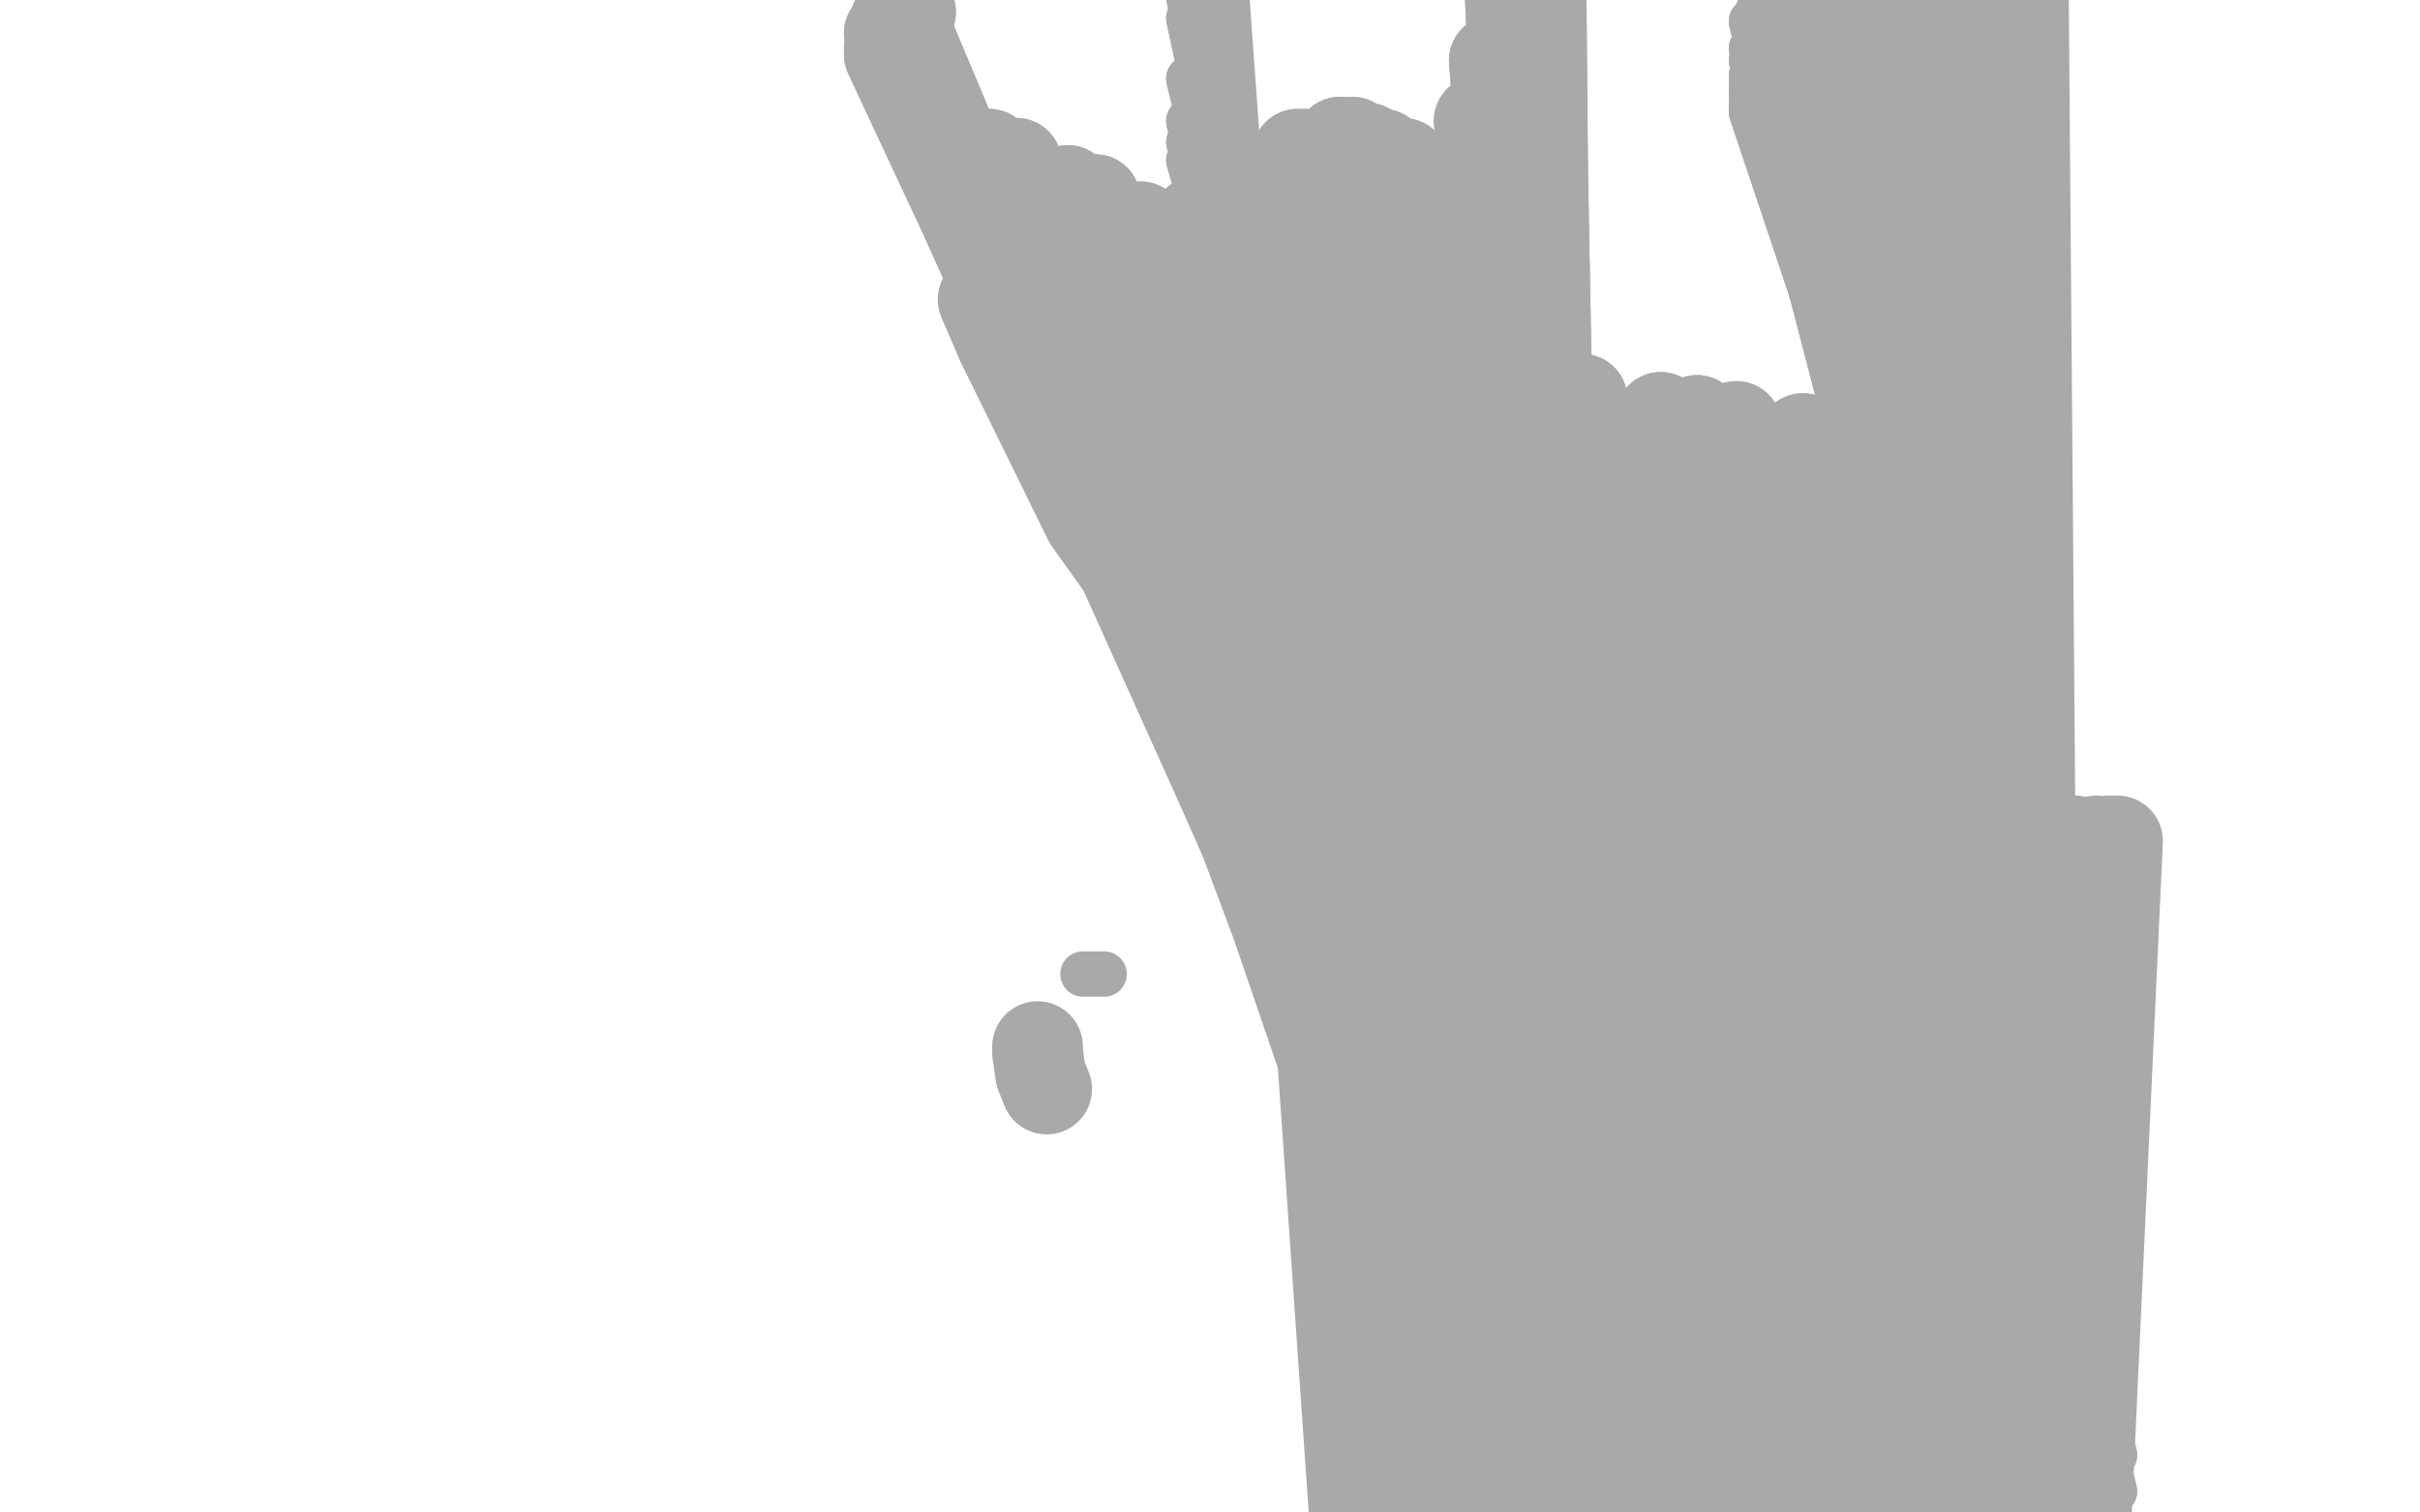 <?xml version="1.0" standalone="no"?>
<!DOCTYPE svg PUBLIC "-//W3C//DTD SVG 1.1//EN"
"http://www.w3.org/Graphics/SVG/1.1/DTD/svg11.dtd">

<svg width="800" height="500" version="1.1" xmlns="http://www.w3.org/2000/svg" xmlns:xlink="http://www.w3.org/1999/xlink" style="stroke-antialiasing: false"><desc>This SVG has been created on https://colorillo.com/</desc><rect x='0' y='0' width='800' height='500' style='fill: rgb(255,255,255); stroke-width:0' /><polyline points="586,447 589,447 589,447 596,445 596,445 605,441 605,441 610,438 610,438 619,434 619,434 620,433 620,433 622,438 622,445 620,452 601,561 600,573 596,598 593,620 591,632 589,645 587,667 586,678 584,695 581,705 577,726 574,737 572,749 561,775 554,801 551,815 548,844 544,855 537,882 534,893 532,908 527,941 523,969 521,983 520,1009 518,1020 516,1040 515,1049 513,1063 511,1068 511,1077" style="fill: none; stroke: #a9a9a9; stroke-width: 15; stroke-linejoin: round; stroke-linecap: round; stroke-antialiasing: false; stroke-antialias: 0; opacity: 1.0"/>
<polyline points="586,447 589,447 589,447 596,445 596,445 605,441 605,441 610,438 610,438 619,434 619,434 620,433 622,438 622,445 620,452 601,561 600,573 596,598 593,620 591,632 589,645 587,667 586,678 584,695 581,705 577,726 574,737 572,749 561,775 554,801 551,815 548,844 544,855 537,882 534,893 532,908 527,941 523,969 521,983 520,1009 518,1020 516,1040 515,1049 513,1063 511,1068 511,1077 509,1086 508,1091 506,1096" style="fill: none; stroke: #a9a9a9; stroke-width: 15; stroke-linejoin: round; stroke-linecap: round; stroke-antialiasing: false; stroke-antialias: 0; opacity: 1.0"/>
<polyline points="584,35 582,37 582,37 697,349 697,349 581,37 581,37 699,356 699,356 581,37 581,37 699,362 699,362 579,37 579,37 699,372 699,372 579,37 579,37 699,379 699,379 579,37 579,37 699,391 699,391 579,37 699,395 579,35 699,405 579,32 699,417 579,30 699,424 579,28 699,434 579,25 699,457 579,20 699,481 579,16 699,493 579,7 699,521 581,4 699,535 584,-5 699,561 586,-8 699,572 587,-12 697,582 591,-19 697,603 591,-20 697,610 598,-29 695,636 603,-34 693,645 608,-38 692,655 617,-48 688,674 622,-50 686,683 629,-50 686,700 633,-50 685,711 643,-50 685,733 650,-50 685,761 655,-50 685,771 659,-50 686,783 664,-50 686,799 667,-50 686,806 671,-50 685,820" style="fill: none; stroke: #a9a9a9; stroke-width: 15; stroke-linejoin: round; stroke-linecap: round; stroke-antialiasing: false; stroke-antialias: 0; opacity: 1.0"/>
<polyline points="584,35 582,37 582,37 697,349 697,349 581,37 581,37 699,356 699,356 581,37 581,37 699,362 699,362 579,37 579,37 699,372 699,372 579,37 579,37 699,379 699,379 579,37 579,37 699,391 579,37 699,395 579,35 699,405 579,32 699,417 579,30 699,424 579,28 699,434 579,25 699,457 579,20 699,481 579,16 699,493 579,7 699,521 581,4 699,535 584,-5 699,561 586,-8 699,572 587,-12 697,582 591,-19 697,603 591,-20 697,610 598,-29 695,636 603,-34 693,645 608,-38 692,655 617,-48 688,674 622,-50 686,683 629,-50 686,700 633,-50 685,711 643,-50 685,733 650,-50 685,761 655,-50 685,771 659,-50 686,783 664,-50 686,799 667,-50 686,806 671,-50 685,820 673,-50 683,823 676,-50 679,827" style="fill: none; stroke: #a9a9a9; stroke-width: 15; stroke-linejoin: round; stroke-linecap: round; stroke-antialiasing: false; stroke-antialias: 0; opacity: 1.0"/>
<polyline points="358,322 365,322 365,322" style="fill: none; stroke: #a9a9a9; stroke-width: 15; stroke-linejoin: round; stroke-linecap: round; stroke-antialiasing: false; stroke-antialias: 0; opacity: 1.0"/>
<polyline points="400,75 398,75 398,75 525,452 525,452 398,75 398,75 525,454 525,454 396,75 396,75 525,459 525,459 396,75 396,75 525,462 525,462 396,72 525,464 396,66 523,473 395,63 521,478 393,53 520,493 393,47 518,502 393,40 518,513 393,26 515,532 393,6 511,558 393,-1 509,568 393,-13 508,584 393,-19 506,592 393,-24 504,601 393,-27 501,610 393,-34 497,629 393,-38 494,648 393,-39 489,665 393,-39 487,676 393,-39 485,684 393,-41 483,695 393,-41 480,716 393,-41 478,724 393,-41 475,747" style="fill: none; stroke: #a9a9a9; stroke-width: 15; stroke-linejoin: round; stroke-linecap: round; stroke-antialiasing: false; stroke-antialias: 0; opacity: 1.0"/>
<polyline points="400,75 398,75 398,75 525,452 525,452 398,75 398,75 525,454 525,454 396,75 396,75 525,459 525,459 396,75 396,75 525,462 396,72 525,464 396,66 523,473 395,63 521,478 393,53 520,493 393,47 518,502 393,40 518,513 393,26 515,532 393,6 511,558 393,-1 509,568 393,-13 508,584 393,-19 506,592 393,-24 504,601 393,-27 501,610 393,-34 497,629 393,-38 494,648 393,-39 489,665 393,-39 487,676 393,-39 485,684 393,-41 483,695 393,-41 480,716 393,-41 478,724 393,-41 475,747 395,-43 471,768 396,-46 468,789 398,-48 466,799 400,-50 464,808 402,-50 462,815" style="fill: none; stroke: #a9a9a9; stroke-width: 15; stroke-linejoin: round; stroke-linecap: round; stroke-antialiasing: false; stroke-antialias: 0; opacity: 1.0"/>
<polyline points="93,309 93,307 93,307 93,306 93,306 92,302 92,302 92,300 92,300 91,295 91,295 91,292 91,292 91,288 91,288 90,281 90,277 90,273 90,264 89,259 88,247 87,239" style="fill: none; stroke: #a9a9a9; stroke-width: 15; stroke-linejoin: round; stroke-linecap: round; stroke-antialiasing: false; stroke-antialias: 0; opacity: 1.0"/>
<polyline points="93,309 93,307 93,307 93,306 93,306 92,302 92,302 92,300 92,300 91,295 91,295 91,292 91,292 91,288 90,281 90,277 90,273 90,264 89,259 88,247 87,239 87,235" style="fill: none; stroke: #a9a9a9; stroke-width: 15; stroke-linejoin: round; stroke-linecap: round; stroke-antialiasing: false; stroke-antialias: 0; opacity: 1.0"/>
<polyline points="89,330 89,327 89,327 90,316 90,316 92,312 92,312 95,304 95,304 104,284 104,284 109,272 109,272 121,252 121,252 127,242 136,228 139,223 142,220 144,217 144,217 144,218 132,232 126,241 119,251 112,263 99,286 94,296 85,315 78,330 76,336 75,341 75,343 76,345 78,345 83,339 92,325 102,306 114,286 119,276 124,268 128,255 130,252 130,250 130,250 125,254 113,267 105,275 89,294 81,304 75,312 67,325 65,328 62,331 62,331 66,324 69,318 74,309 79,299 91,279 96,270" style="fill: none; stroke: #a9a9a9; stroke-width: 1; stroke-linejoin: round; stroke-linecap: round; stroke-antialiasing: false; stroke-antialias: 0; opacity: 1.0"/>
<polyline points="89,330 89,327 89,327 90,316 90,316 92,312 92,312 95,304 95,304 104,284 104,284 109,272 109,272 121,252 127,242 136,228 139,223 142,220 144,217 144,217 144,218 132,232 126,241 119,251 112,263 99,286 94,296 85,315 78,330 76,336 75,341 75,343 76,345 78,345 83,339 92,325 102,306 114,286 119,276 124,268 128,255 130,252 130,250 130,250 125,254 113,267 105,275 89,294 81,304 75,312 67,325 65,328 62,331 62,331 66,324 69,318 74,309 79,299 91,279 96,270 104,255 106,251 107,249" style="fill: none; stroke: #a9a9a9; stroke-width: 1; stroke-linejoin: round; stroke-linecap: round; stroke-antialiasing: false; stroke-antialias: 0; opacity: 1.0"/>
<polyline points="79,261 84,246 84,246 89,237 89,237 95,227 95,227 97,224 97,224 98,223 98,223 99,221 99,221 98,221 98,221 84,235 76,245 68,256 59,269 48,286 44,291 38,299 35,303 36,303 39,299 51,283 70,257 79,244 94,223 99,216 106,207 107,205 106,204 103,206 98,210 82,227 60,255 50,270 34,294 29,300 26,306 27,307 36,297 43,287 54,274 74,245 84,232 93,221 108,206 112,202 116,202 116,204 107,219 98,230 78,262 60,291 54,302 48,311 42,323 42,324 45,324 50,320 67,307 76,298 94,281 102,274 112,267 115,265 115,268 109,281 103,291" style="fill: none; stroke: #a9a9a9; stroke-width: 1; stroke-linejoin: round; stroke-linecap: round; stroke-antialiasing: false; stroke-antialias: 0; opacity: 1.0"/>
<polyline points="79,261 84,246 84,246 89,237 89,237 95,227 95,227 97,224 97,224 98,223 98,223 99,221 99,221 98,221 84,235 76,245 68,256 59,269 48,286 44,291 38,299 35,303 36,303 39,299 51,283 70,257 79,244 94,223 99,216 106,207 107,205 106,204 103,206 98,210 82,227 60,255 50,270 34,294 29,300 26,306 27,307 36,297 43,287 54,274 74,245 84,232 93,221 108,206 112,202 116,202 116,204 107,219 98,230 78,262 60,291 54,302 48,311 42,323 42,324 45,324 50,320 67,307 76,298 94,281 102,274 112,267 115,265 115,268 109,281 103,291 95,304 77,329 64,348 59,354 56,359 56,360" style="fill: none; stroke: #a9a9a9; stroke-width: 1; stroke-linejoin: round; stroke-linecap: round; stroke-antialiasing: false; stroke-antialias: 0; opacity: 1.0"/>
<polyline points="81,305 81,304 81,304 83,298 83,298 97,275 97,275 101,268 101,268 116,243 116,243 123,232 123,232 134,216 134,216 133,215 120,231 56,318 52,324 49,325 56,314 73,285 93,255 103,243 112,233 123,221 126,219 124,221 118,227 98,251 70,289 56,307 43,323 30,341 27,343 29,340 34,331 53,302 74,269 84,255" style="fill: none; stroke: #ffffff; stroke-width: 1; stroke-linejoin: round; stroke-linecap: round; stroke-antialiasing: false; stroke-antialias: 0; opacity: 1.0"/>
<polyline points="66,277 53,292 33,316 25,325 24,325 25,322 40,300 53,280" style="fill: none; stroke: #ffffff; stroke-width: 1; stroke-linejoin: round; stroke-linecap: round; stroke-antialiasing: false; stroke-antialias: 0; opacity: 1.0"/>
<polyline points="84,255 100,235 106,229 110,224 100,235 91,245 66,277" style="fill: none; stroke: #ffffff; stroke-width: 1; stroke-linejoin: round; stroke-linecap: round; stroke-antialiasing: false; stroke-antialias: 0; opacity: 1.0"/>
<polyline points="53,280 76,246 98,219 107,209 113,202 119,197 112,205 103,216 74,253 57,274 31,309 22,320 19,326 18,326 22,320 45,283 71,246 94,218 103,208 109,201 112,198 111,199 97,214 85,227 70,242 39,277 19,302 13,307 10,310 12,307 44,267 57,251 81,220 92,208 107,194 111,191 105,198 97,208 85,221 57,255 42,272 24,295 20,301 18,303 20,301 36,281 47,266 72,236 94,213 102,205 107,202 107,205 89,225 62,257 47,273 34,287 18,302 14,305 14,303 18,295 36,266 48,250 72,221 92,202 99,197 103,195 104,198 100,206 80,234 66,252 37,285 22,299 18,303 12,307 13,304 17,295 38,265 52,247 80,220 102,205 114,202 116,204 114,211 99,235 86,252 61,282 48,295 30,311 23,316 22,315" style="fill: none; stroke: #ffffff; stroke-width: 1; stroke-linejoin: round; stroke-linecap: round; stroke-antialiasing: false; stroke-antialias: 0; opacity: 1.0"/>
<polyline points="81,305 81,304 81,304 83,298 83,298 97,275 97,275 101,268 101,268 116,243 116,243 123,232 123,232 134,216 133,215 120,231 56,318 52,324 49,325 56,314 73,285 93,255 103,243 112,233 123,221 126,219 124,221 118,227 98,251 70,289 56,307 43,323 30,341 27,343 29,340 34,331 53,302 74,269 84,255 100,235 106,229 110,224 100,235 91,245 66,277 53,292 33,316 25,325 24,325 25,322 40,300 53,280 76,246 98,219 107,209 113,202 119,197 112,205 103,216 74,253 57,274 31,309 22,320 19,326 18,326 22,320 45,283 71,246 94,218 103,208 109,201 112,198 111,199 97,214 85,227 70,242 39,277 19,302 13,307 10,310 12,307 44,267 57,251 81,220 92,208 107,194 111,191 105,198 97,208 85,221 57,255 42,272 24,295 20,301 18,303 20,301 36,281 47,266 72,236 94,213 102,205 107,202 107,205 89,225 62,257 47,273 34,287 18,302 14,305 14,303 18,295 36,266 48,250 72,221 92,202 99,197 103,195 104,198 100,206 80,234 66,252 37,285 22,299 18,303 12,307 13,304 17,295 38,265 52,247 80,220 102,205 114,202 116,204 114,211 99,235 86,252 61,282 48,295 30,311 23,316 22,315 26,302" style="fill: none; stroke: #ffffff; stroke-width: 1; stroke-linejoin: round; stroke-linecap: round; stroke-antialiasing: false; stroke-antialias: 0; opacity: 1.0"/>
<polyline points="132,191 131,191 131,191 128,193 128,193 120,200 120,200 111,210 111,210 104,218 104,218 84,243 84,243 74,261 74,261 59,290 51,310 49,316 49,319 51,319 55,315 67,297 83,270 98,246 109,233 112,229 111,230 107,235 78,277 67,294 47,322 40,332 36,337 35,339 37,335 42,327 76,274 89,255 102,238 113,224 117,220 120,216 107,231 93,247 70,275 53,296 24,328 7,343 5,345 11,334 43,284 60,259 76,239 90,224 115,200 127,191 126,203 117,218 78,268 60,291 43,311 29,327 9,349 3,355 10,342 22,323 38,301 65,260 77,244 96,225 102,220 102,220 94,231 84,244 70,261 41,296 31,308 26,313 21,318 27,306 37,292 49,275 62,257 85,233 97,224 100,225 98,231 91,244 78,263 55,297 44,312 30,330 27,333 29,327 36,318 46,303 73,268 97,247 107,243 118,247 119,261 108,303 89,341 81,356 74,367 68,374 63,377 63,374 68,349 72,330 84,288 94,260 95,258 97,253 98,251 97,259 84,293 73,317 57,348 49,363 48,364 51,355 70,310 82,282 92,260 100,246 116,222 121,218 126,221 125,234 109,287 94,327 88,341 76,362 74,366 73,367 73,354 79,317 84,294 95,255 97,252 99,248 107,243 109,252 107,293 97,340 92,354 89,362 86,368 86,350 87,329 91,276 93,259 98,233 101,227 103,226 103,261 99,291 93,318 82,355 74,376 72,379 71,379 71,352 73,325 82,273 92,244 98,235 103,232 114,240 117,263 109,313 96,347 89,361 80,374 78,375 77,373 76,337 85,283 89,268 100,245 106,241 109,241 112,259 107,280 81,330 72,343 58,355 54,355 51,336 56,292 72,256 80,243" style="fill: none; stroke: #ffffff; stroke-width: 1; stroke-linejoin: round; stroke-linecap: round; stroke-antialiasing: false; stroke-antialias: 0; opacity: 1.0"/>
<polyline points="132,191 131,191 131,191 128,193 128,193 120,200 120,200 111,210 111,210 104,218 104,218 84,243 84,243 74,261 59,290 51,310 49,316 49,319 51,319 55,315 67,297 83,270 98,246 109,233 112,229 111,230 107,235 78,277 67,294 47,322 40,332 36,337 35,339 37,335 42,327 76,274 89,255 102,238 113,224 117,220 120,216 107,231 93,247 70,275 53,296 24,328 7,343 5,345 11,334 43,284 60,259 76,239 90,224 115,200 127,191 126,203 117,218 78,268 60,291 43,311 29,327 9,349 3,355 10,342 22,323 38,301 65,260 77,244 96,225 102,220 102,220 94,231 84,244 70,261 41,296 31,308 26,313 21,318 27,306 37,292 49,275 62,257 85,233 97,224 100,225 98,231 91,244 78,263 55,297 44,312 30,330 27,333 29,327 36,318 46,303 73,268 97,247 107,243 118,247 119,261 108,303 89,341 81,356 74,367 68,374 63,377 63,374 68,349 72,330 84,288 94,260 95,258 97,253 98,251 97,259 84,293 73,317 57,348 49,363 48,364 51,355 70,310 82,282 92,260 100,246 116,222 121,218 126,221 125,234 109,287 94,327 88,341 76,362 74,366 73,367 73,354 79,317 84,294 95,255 97,252 99,248 107,243 109,252 107,293 97,340 92,354 89,362 86,368 86,350 87,329 91,276 93,259 98,233 101,227 103,226 103,261 99,291 93,318 82,355 74,376 72,379 71,379 71,352 73,325 82,273 92,244 98,235 103,232 114,240 117,263 109,313 96,347 89,361 80,374 78,375 77,373 76,337 85,283 89,268 100,245 106,241 109,241 112,259 107,280 81,330 72,343 58,355 54,355 51,336 56,292 72,256 80,243 98,222 106,217" style="fill: none; stroke: #ffffff; stroke-width: 1; stroke-linejoin: round; stroke-linecap: round; stroke-antialiasing: false; stroke-antialias: 0; opacity: 1.0"/>
<polyline points="57,315 56,315 56,315 55,316 55,316 54,316 54,316 58,307 58,307 64,293 64,293 81,255 81,255 98,224 98,224 104,212 111,202 111,203 106,214 78,265 47,325 37,343 37,343 50,322 60,305 78,273 85,264 94,260 99,288 98,315 93,357 91,370 88,386 88,388 88,375 90,353 95,292 99,267 101,244 101,238 102,238 99,249 87,302 80,334 71,392 68,408 67,420 67,433 72,422 78,398 94,327 101,288 112,232 116,217 121,209 121,212 109,248 95,324 89,361 87,393 88,428 88,432 90,405 92,369 93,322 100,233 104,202 106,179 106,173 106,175 97,234 87,322 85,360 84,394 84,427 84,429 82,419 68,366 60,325 52,249 52,221 54,198 55,197 58,209 62,237 73,309 77,341 81,364 87,394 88,391 87,370 81,300 80,242 80,218 80,213 80,213 82,245 84,277 88,334 90,352 92,375 93,379 93,373 92,349 87,273 87,236 86,192 86,185 87,189 87,205 87,274 91,346 95,393 97,401 97,403 98,403 97,370 95,334 94,252 95,201 96,196 96,196 96,208 94,235 92,313 92,380 93,401 94,418 94,419 92,398 90,367 87,270 88,243 92,196 93,201 93,220 93,252 94,361 94,380 97,405 97,411 98,412 98,378 97,339 95,251 98,192 99,179 99,176 99,185 99,206 93,281 92,318 92,381 94,407 94,409 94,403 94,378 94,338 92,254 92,220 96,190 97,190 97,200 93,265 92,307 91,343 93,396 94,413 93,407 92,390 92,353 91,255 91,231 92,187 92,183 92,188 91,210 85,283 84,323 84,359 83,399 84,420 84,414 84,389 85,301 84,254 89,182 92,162 93,155 94,163 92,185 81,285 78,366 77,393 77,438 77,444 76,438 75,415 71,333 69,245 70,212 71,195 71,185 72,177 72,187 62,291 60,331 59,368 58,399 60,428 59,429 56,249 56,189 58,170 59,165 57,181 47,291 45,332 44,368 44,403 45,420 45,420 46,389 46,352 50,271 51,235 57,194 58,187 59,191 57,234 54,272 49,350 47,387 46,427 46,434 46,421 46,396 46,320 49,246 51,226 53,215 55,201 56,202 53,242 49,314 48,347 47,377 49,401 49,403 50,396 51,378" style="fill: none; stroke: #ffffff; stroke-width: 1; stroke-linejoin: round; stroke-linecap: round; stroke-antialiasing: false; stroke-antialias: 0; opacity: 1.0"/>
<polyline points="57,315 56,315 56,315 55,316 55,316 54,316 54,316 58,307 58,307 64,293 64,293 81,255 81,255 98,224 104,212 111,202 111,203 106,214 78,265 47,325 37,343 37,343 50,322 60,305 78,273 85,264 94,260 99,288 98,315 93,357 91,370 88,386 88,388 88,375 90,353 95,292 99,267 101,244 101,238 102,238 99,249 87,302 80,334 71,392 68,408 67,420 67,433 72,422 78,398 94,327 101,288 112,232 116,217 121,209 121,212 109,248 95,324 89,361 87,393 88,428 88,432 90,405 92,369 93,322 100,233 104,202 106,179 106,173 106,175 97,234 87,322 85,360 84,394 84,427 84,429 82,419 68,366 60,325 52,249 52,221 54,198 55,197 58,209 62,237 73,309 77,341 81,364 87,394 88,391 87,370 81,300 80,242 80,218 80,213 80,213 82,245 84,277 88,334 90,352 92,375 93,379 93,373 92,349 87,273 87,236 86,192 86,185 87,189 87,205 87,274 91,346 95,393 97,401 97,403 98,403 97,370 95,334 94,252 95,201 96,196 96,196 96,208 94,235 92,313 92,380 93,401 94,418 94,419 92,398 90,367 87,270 88,243 92,196 93,201 93,220 93,252 94,361 94,380 97,405 97,411 98,412 98,378 97,339 95,251 98,192 99,179 99,176 99,185 99,206 93,281 92,318 92,381 94,407 94,409 94,403 94,378 94,338 92,254 92,220 96,190 97,190 97,200 93,265 92,307 91,343 93,396 94,413 93,407 92,390 92,353 91,255 91,231 92,187 92,183 92,188 91,210 85,283 84,323 84,359 83,399 84,420 84,414 84,389 85,301 84,254 89,182 92,162 93,155 94,163 92,185 81,285 78,366 77,393 77,438 77,444 76,438 75,415 71,333 69,245 70,212 71,195 71,185 72,177 72,187 62,291 60,331 59,368 58,399 60,428 59,429 56,249 56,189 58,170 59,165 57,181 47,291 45,332 44,368 44,403 45,420 45,420 46,389 46,352 50,271 51,235 57,194 58,187 59,191 57,234 54,272 49,350 47,387 46,427 46,434 46,421 46,396 46,320 49,246 51,226 53,215 55,201 56,202 53,242 49,314 48,347 47,377 49,401 49,403 50,396 51,378 54,308 62,235 65,207 67,183 67,168" style="fill: none; stroke: #ffffff; stroke-width: 1; stroke-linejoin: round; stroke-linecap: round; stroke-antialiasing: false; stroke-antialias: 0; opacity: 1.0"/>
<polyline points="104,239 103,242 103,242 102,249 102,249 100,263 100,263 99,274 99,274 98,296 98,296 96,309 96,309 92,331 92,331 90,339 90,339 88,347 87,347 86,343 87,324 90,291 92,273 97,245 99,237 100,230 100,230 97,245 93,260 82,298" style="fill: none; stroke: #ffffff; stroke-width: 1; stroke-linejoin: round; stroke-linecap: round; stroke-antialiasing: false; stroke-antialias: 0; opacity: 1.0"/>
<polyline points="104,239 103,242 103,242 102,249 102,249 100,263 100,263 99,274 99,274 98,296 98,296 96,309 96,309 92,331 92,331 90,339 88,347 87,347 86,343 87,324 90,291 92,273 97,245 99,237 100,230 100,230 97,245 93,260 82,298 72,332 68,346" style="fill: none; stroke: #ffffff; stroke-width: 1; stroke-linejoin: round; stroke-linecap: round; stroke-antialiasing: false; stroke-antialias: 0; opacity: 1.0"/>
<polyline points="114,339 113,340 113,340 109,342 109,342 106,334 106,334 106,324 106,324 105,291 105,291 107,269 107,269 112,238 112,238 116,225 116,225 122,211 122,211 123,210 123,210 123,214 123,214 120,223 120,223 109,257 96,296 90,320 88,324 89,322 94,310 113,265 127,230 133,217 137,210 140,207 128,234 117,262 107,287 94,327 89,348 88,350 94,342 103,324 115,298 140,245 147,233 161,211 163,208 162,216 155,235 133,287 123,308 117,320 110,343 109,342 116,316 124,288 140,235 145,221 154,199 155,196 151,202 142,216 118,267 110,287 98,317 94,331 94,333 95,331 107,304 120,277 138,238 146,224 154,210 155,209 150,224 140,248 126,288 120,304 112,325 111,329 112,324 130,283 144,254 162,214 167,201 172,192 175,188 173,191 156,222 142,249 125,283 118,298 111,313" style="fill: none; stroke: #ffffff; stroke-width: 1; stroke-linejoin: round; stroke-linecap: round; stroke-antialiasing: false; stroke-antialias: 0; opacity: 1.0"/>
<polyline points="114,339 113,340 113,340 109,342 109,342 106,334 106,334 106,324 106,324 105,291 105,291 107,269 107,269 112,238 112,238 116,225 116,225 122,211 122,211 123,210 123,210 123,214 123,214 120,223 109,257 96,296 90,320 88,324 89,322 94,310 113,265 127,230 133,217 137,210 140,207 128,234 117,262 107,287 94,327 89,348 88,350 94,342 103,324 115,298 140,245 147,233 161,211 163,208 162,216 155,235 133,287 123,308 117,320 110,343 109,342 116,316 124,288 140,235 145,221 154,199 155,196 151,202 142,216 118,267 110,287 98,317 94,331 94,333 95,331 107,304 120,277 138,238 146,224 154,210 155,209 150,224 140,248 126,288 120,304 112,325 111,329 112,324 130,283 144,254 162,214 167,201 172,192 175,188 173,191 156,222 142,249 125,283 118,298 111,313 109,313 109,308" style="fill: none; stroke: #ffffff; stroke-width: 1; stroke-linejoin: round; stroke-linecap: round; stroke-antialiasing: false; stroke-antialias: 0; opacity: 1.0"/>
<polyline points="98,337 99,331 99,331 107,307 107,307 112,295 112,295 121,276 121,276 133,246 133,246 144,227 144,227 146,224 146,224 146,228 141,238 133,255 114,294 106,310 102,318 99,324 106,307 114,288 127,258 143,227 149,218 153,211 153,215 136,255 113,305 103,327 96,342 90,355 84,369 83,361 89,343 104,283 115,248 131,207 137,193 142,181 140,185 115,226 101,258 74,323 63,350 53,380 52,383 53,376 68,333 78,302 89,269 109,217 115,205 119,198 118,200 91,257 81,284 73,306 58,338 50,357 48,360 47,359 49,330 54,303 67,245 70,233 74,218 78,202 79,200 75,208 57,249 50,268 39,297 35,308 33,316 33,316 37,302 48,267 55,248 58,239 63,230 65,226 65,235 62,249 51,294 46,311 40,334 38,340 38,342 43,328 47,317" style="fill: none; stroke: #ffffff; stroke-width: 30; stroke-linejoin: round; stroke-linecap: round; stroke-antialiasing: false; stroke-antialias: 0; opacity: 1.0"/>
<polyline points="98,337 99,331 99,331 107,307 107,307 112,295 112,295 121,276 121,276 133,246 133,246 144,227 144,227 146,224 146,228 141,238 133,255 114,294 106,310 102,318 99,324 106,307 114,288 127,258 143,227 149,218 153,211 153,215 136,255 113,305 103,327 96,342 90,355 84,369 83,361 89,343 104,283 115,248 131,207 137,193 142,181 140,185 115,226 101,258 74,323 63,350 53,380 52,383 53,376 68,333 78,302 89,269 109,217 115,205 119,198 118,200 91,257 81,284 73,306 58,338 50,357 48,360 47,359 49,330 54,303 67,245 70,233 74,218 78,202 79,200 75,208 57,249 50,268 39,297 35,308 33,316 33,316 37,302 48,267 55,248 58,239 63,230 65,226 65,235 62,249 51,294 46,311 40,334 38,340 38,342 43,328 47,317 52,303 65,282 70,276" style="fill: none; stroke: #ffffff; stroke-width: 30; stroke-linejoin: round; stroke-linecap: round; stroke-antialiasing: false; stroke-antialias: 0; opacity: 1.0"/>
<polyline points="164,360 162,360 162,360 160,361 160,361 158,361 158,361 153,363 153,363 141,365 141,365 132,368 132,368 110,373 110,373" style="fill: none; stroke: #ffffff; stroke-width: 30; stroke-linejoin: round; stroke-linecap: round; stroke-antialiasing: false; stroke-antialias: 0; opacity: 1.0"/>
<polyline points="164,360 162,360 162,360 160,361 160,361 158,361 158,361 153,363 153,363 141,365 141,365 132,368 132,368 110,373 84,379 72,382 47,387 36,389" style="fill: none; stroke: #ffffff; stroke-width: 30; stroke-linejoin: round; stroke-linecap: round; stroke-antialiasing: false; stroke-antialias: 0; opacity: 1.0"/>
<polyline points="154,219 152,219 152,219 148,219 148,219 137,221 137,221 133,222 133,222 127,223 127,223 112,225 112,225 94,226 94,226" style="fill: none; stroke: #ffffff; stroke-width: 30; stroke-linejoin: round; stroke-linecap: round; stroke-antialiasing: false; stroke-antialias: 0; opacity: 1.0"/>
<polyline points="154,219 152,219 152,219 148,219 148,219 137,221 137,221 133,222 133,222 127,223 127,223 112,225 112,225 94,226 85,227 75,227 57,228 49,228 34,228 27,230" style="fill: none; stroke: #ffffff; stroke-width: 30; stroke-linejoin: round; stroke-linecap: round; stroke-antialiasing: false; stroke-antialias: 0; opacity: 1.0"/>
<polyline points="138,160 134,161 134,161 147,322 147,322 128,162 128,162 149,323 149,323 127,163 127,163 149,323 149,323 123,164 123,164 149,323 149,323 121,165 121,165 148,323 148,323 116,166 116,166 146,323 146,323 114,166 145,323 110,167 144,323 106,167 140,323 103,166 138,323 100,166 136,323 95,165 132,323 92,165 130,323" style="fill: none; stroke: #ffffff; stroke-width: 30; stroke-linejoin: round; stroke-linecap: round; stroke-antialiasing: false; stroke-antialias: 0; opacity: 1.0"/>
<polyline points="138,160 134,161 134,161 147,322 147,322 128,162 128,162 149,323 149,323 127,163 127,163 149,323 149,323 123,164 123,164 149,323 149,323 121,165 121,165 148,323 148,323 116,166 116,166 146,323 114,166 145,323 110,167 144,323 106,167 140,323 103,166 138,323 100,166 136,323 95,165 132,323 92,165 130,323 85,165 124,324 77,165 118,327 73,165 114,329 65,166 108,334 61,167 105,337 57,167 101,340 49,168 93,349" style="fill: none; stroke: #ffffff; stroke-width: 30; stroke-linejoin: round; stroke-linecap: round; stroke-antialiasing: false; stroke-antialias: 0; opacity: 1.0"/>
<polyline points="520,252 515,254 515,254 504,285 504,285 542,454 542,454 624,507 624,507" style="fill: none; stroke: #a9a9a9; stroke-width: 30; stroke-linejoin: round; stroke-linecap: round; stroke-antialiasing: false; stroke-antialias: 0; opacity: 1.0"/>
<polyline points="445,318 445,320 445,320 445,327 445,327 629,461 629,461" style="fill: none; stroke: #a9a9a9; stroke-width: 30; stroke-linejoin: round; stroke-linecap: round; stroke-antialiasing: false; stroke-antialias: 0; opacity: 1.0"/>
<polyline points="509,96 499,106 499,106 626,360 626,360 497,112 497,112 626,362 626,362 495,117 495,117 626,367 626,367 495,117 495,117 626,370 626,370 495,118 495,118 627,377 627,377 495,122 495,122 633,400 633,400 497,125 497,125 634,414 634,414 504,136 638,459 513,145 638,497 525,155 640,549 534,165 640,563 541,178 638,586 551,197 634,632 561,219 634,669 572,240 631,750 575,245 631,783 579,250 631,813 591,257 631,853 603,261 631,898 612,263 633,919 627,266 636,961 636,270 638,980 650,273 641,1016 655,275 645,1032 666,278 650,1072 669,278 650,1087 676,278 650,1117 679,278 650,1136" style="fill: none; stroke: #a9a9a9; stroke-width: 30; stroke-linejoin: round; stroke-linecap: round; stroke-antialiasing: false; stroke-antialias: 0; opacity: 1.0"/>
<polyline points="509,96 499,106 499,106 626,360 626,360 497,112 497,112 626,362 626,362 495,117 495,117 626,367 626,367 495,117 495,117 626,370 626,370 495,118 495,118 627,377 627,377 495,122 495,122 633,400 633,400 497,125 497,125 634,414 504,136 638,459 513,145 638,497 525,155 640,549 534,165 640,563 541,178 638,586 551,197 634,632 561,219 634,669 572,240 631,750 575,245 631,783 579,250 631,813 591,257 631,853 603,261 631,898 612,263 633,919 627,266 636,961 636,270 638,980 650,273 641,1016 655,275 645,1032 666,278 650,1072 669,278 650,1087 676,278 650,1117 679,278 650,1136 686,278 652,1160 693,278 655,1186 697,278 657,1197 700,278 657,1207" style="fill: none; stroke: #a9a9a9; stroke-width: 30; stroke-linejoin: round; stroke-linecap: round; stroke-antialiasing: false; stroke-antialias: 0; opacity: 1.0"/>
<polyline points="301,4 298,6 298,6 414,282 414,282 296,7 296,7 414,283 414,283 294,11 294,11 416,287 416,287 294,16 294,16 423,294 423,294 294,18 294,18 428,297 428,297 296,21 296,21 445,316 445,316 303,33 466,365 304,37 469,382 308,40 475,398 313,44 478,421 327,51 485,474 336,54 490,504 353,63 501,547 362,66 508,572 377,75 518,610 386,80 523,632 405,92 534,669 417,99 539,697 445,110 553,743 457,113 563,768 487,124 582,808 511,131 603,849 523,132 608,860 549,138 627,895 561,139 634,912 574,141 643,929 596,145 659,955 607,146 664,967 627,146 678,995 646,146 685,1018" style="fill: none; stroke: #a9a9a9; stroke-width: 30; stroke-linejoin: round; stroke-linecap: round; stroke-antialiasing: false; stroke-antialias: 0; opacity: 1.0"/>
<polyline points="301,4 298,6 298,6 414,282 414,282 296,7 296,7 414,283 414,283 294,11 294,11 416,287 416,287 294,16 294,16 423,294 423,294 294,18 294,18 428,297 428,297 296,21 296,21 445,316 303,33 466,365 304,37 469,382 308,40 475,398 313,44 478,421 327,51 485,474 336,54 490,504 353,63 501,547 362,66 508,572 377,75 518,610 386,80 523,632 405,92 534,669 417,99 539,697 445,110 553,743 457,113 563,768 487,124 582,808 511,131 603,849 523,132 608,860 549,138 627,895 561,139 634,912 574,141 643,929 596,145 659,955 607,146 664,967 627,146 678,995 646,146 685,1018 655,148 685,1028" style="fill: none; stroke: #a9a9a9; stroke-width: 30; stroke-linejoin: round; stroke-linecap: round; stroke-antialiasing: false; stroke-antialias: 0; opacity: 1.0"/>
<polyline points="325,99 331,113 331,113 360,172 360,172 370,186 370,186 379,197 379,197 384,202 384,202 398,212 398,212" style="fill: none; stroke: #a9a9a9; stroke-width: 30; stroke-linejoin: round; stroke-linecap: round; stroke-antialiasing: false; stroke-antialias: 0; opacity: 1.0"/>
<polyline points="459,282 495,351 495,351 396,73 396,73 537,445 537,445 405,72 405,72 546,476 546,476 410,68 410,68 556,535 417,61 560,561 421,58 568,610 428,53 574,636 429,51 581,662 431,51 593,721 438,51 600,785 443,47 605,822 447,47 615,898 450,49 619,933 452,49 624,997 457,51 626,1026 459,53 631,1086 462,54 633,1120 462,54" style="fill: none; stroke: #a9a9a9; stroke-width: 30; stroke-linejoin: round; stroke-linecap: round; stroke-antialiasing: false; stroke-antialias: 0; opacity: 1.0"/>
<polyline points="459,282 495,351 495,351 396,73 396,73 537,445 537,445 405,72 405,72 546,476 546,476 410,68 556,535 417,61 560,561 421,58 568,610 428,53 574,636 429,51 581,662 431,51 593,721 438,51 600,785 443,47 605,822 447,47 615,898 450,49 619,933 452,49 624,997 457,51 626,1026 459,53 631,1086 462,54 633,1120 462,54 640,1191 462,54 645,1223 464,54 653,1290 464,56 655,1325 466,58 657,1393 469,63 653,1415 471,68" style="fill: none; stroke: #a9a9a9; stroke-width: 30; stroke-linejoin: round; stroke-linecap: round; stroke-antialiasing: false; stroke-antialias: 0; opacity: 1.0"/>
<polyline points="343,346 343,348 343,348 344,355 344,355 346,360 346,360" style="fill: none; stroke: #a9a9a9; stroke-width: 30; stroke-linejoin: round; stroke-linecap: round; stroke-antialiasing: false; stroke-antialias: 0; opacity: 1.0"/>
<polyline points="447,82 447,79 447,79 579,372 579,372 449,73 449,73 581,379 581,379 450,70 450,70 582,389 582,389 454,66 454,66 584,405 584,405 457,66 457,66 584,421 584,421 459,66 459,66 584,431 584,431 461,66 461,66 584,440 584,440 464,66 584,457 469,66 584,481 473,66 582,493 476,65 582,506 482,59 579,544 485,54 574,568 489,40 561,618 494,20 546,683 499,-7 534,763 501,-19 530,801 502,-29 528,837 504,-39 525,875 508,-50 518,950 509,-50 515,985" style="fill: none; stroke: #a9a9a9; stroke-width: 30; stroke-linejoin: round; stroke-linecap: round; stroke-antialiasing: false; stroke-antialias: 0; opacity: 1.0"/>
<polyline points="447,82 447,79 447,79 579,372 579,372 449,73 449,73 581,379 581,379 450,70 450,70 582,389 582,389 454,66 454,66 584,405 584,405 457,66 457,66 584,421 584,421 459,66 459,66 584,431 584,431 461,66 461,66 584,440 464,66 584,457 469,66 584,481 473,66 582,493 476,65 582,506 482,59 579,544 485,54 574,568 489,40 561,618 494,20 546,683 499,-7 534,763 501,-19 530,801 502,-29 528,837 504,-39 525,875 508,-50 518,950 509,-50 515,985 509,-50 508,1018" style="fill: none; stroke: #a9a9a9; stroke-width: 30; stroke-linejoin: round; stroke-linecap: round; stroke-antialiasing: false; stroke-antialias: 0; opacity: 1.0"/>
</svg>
